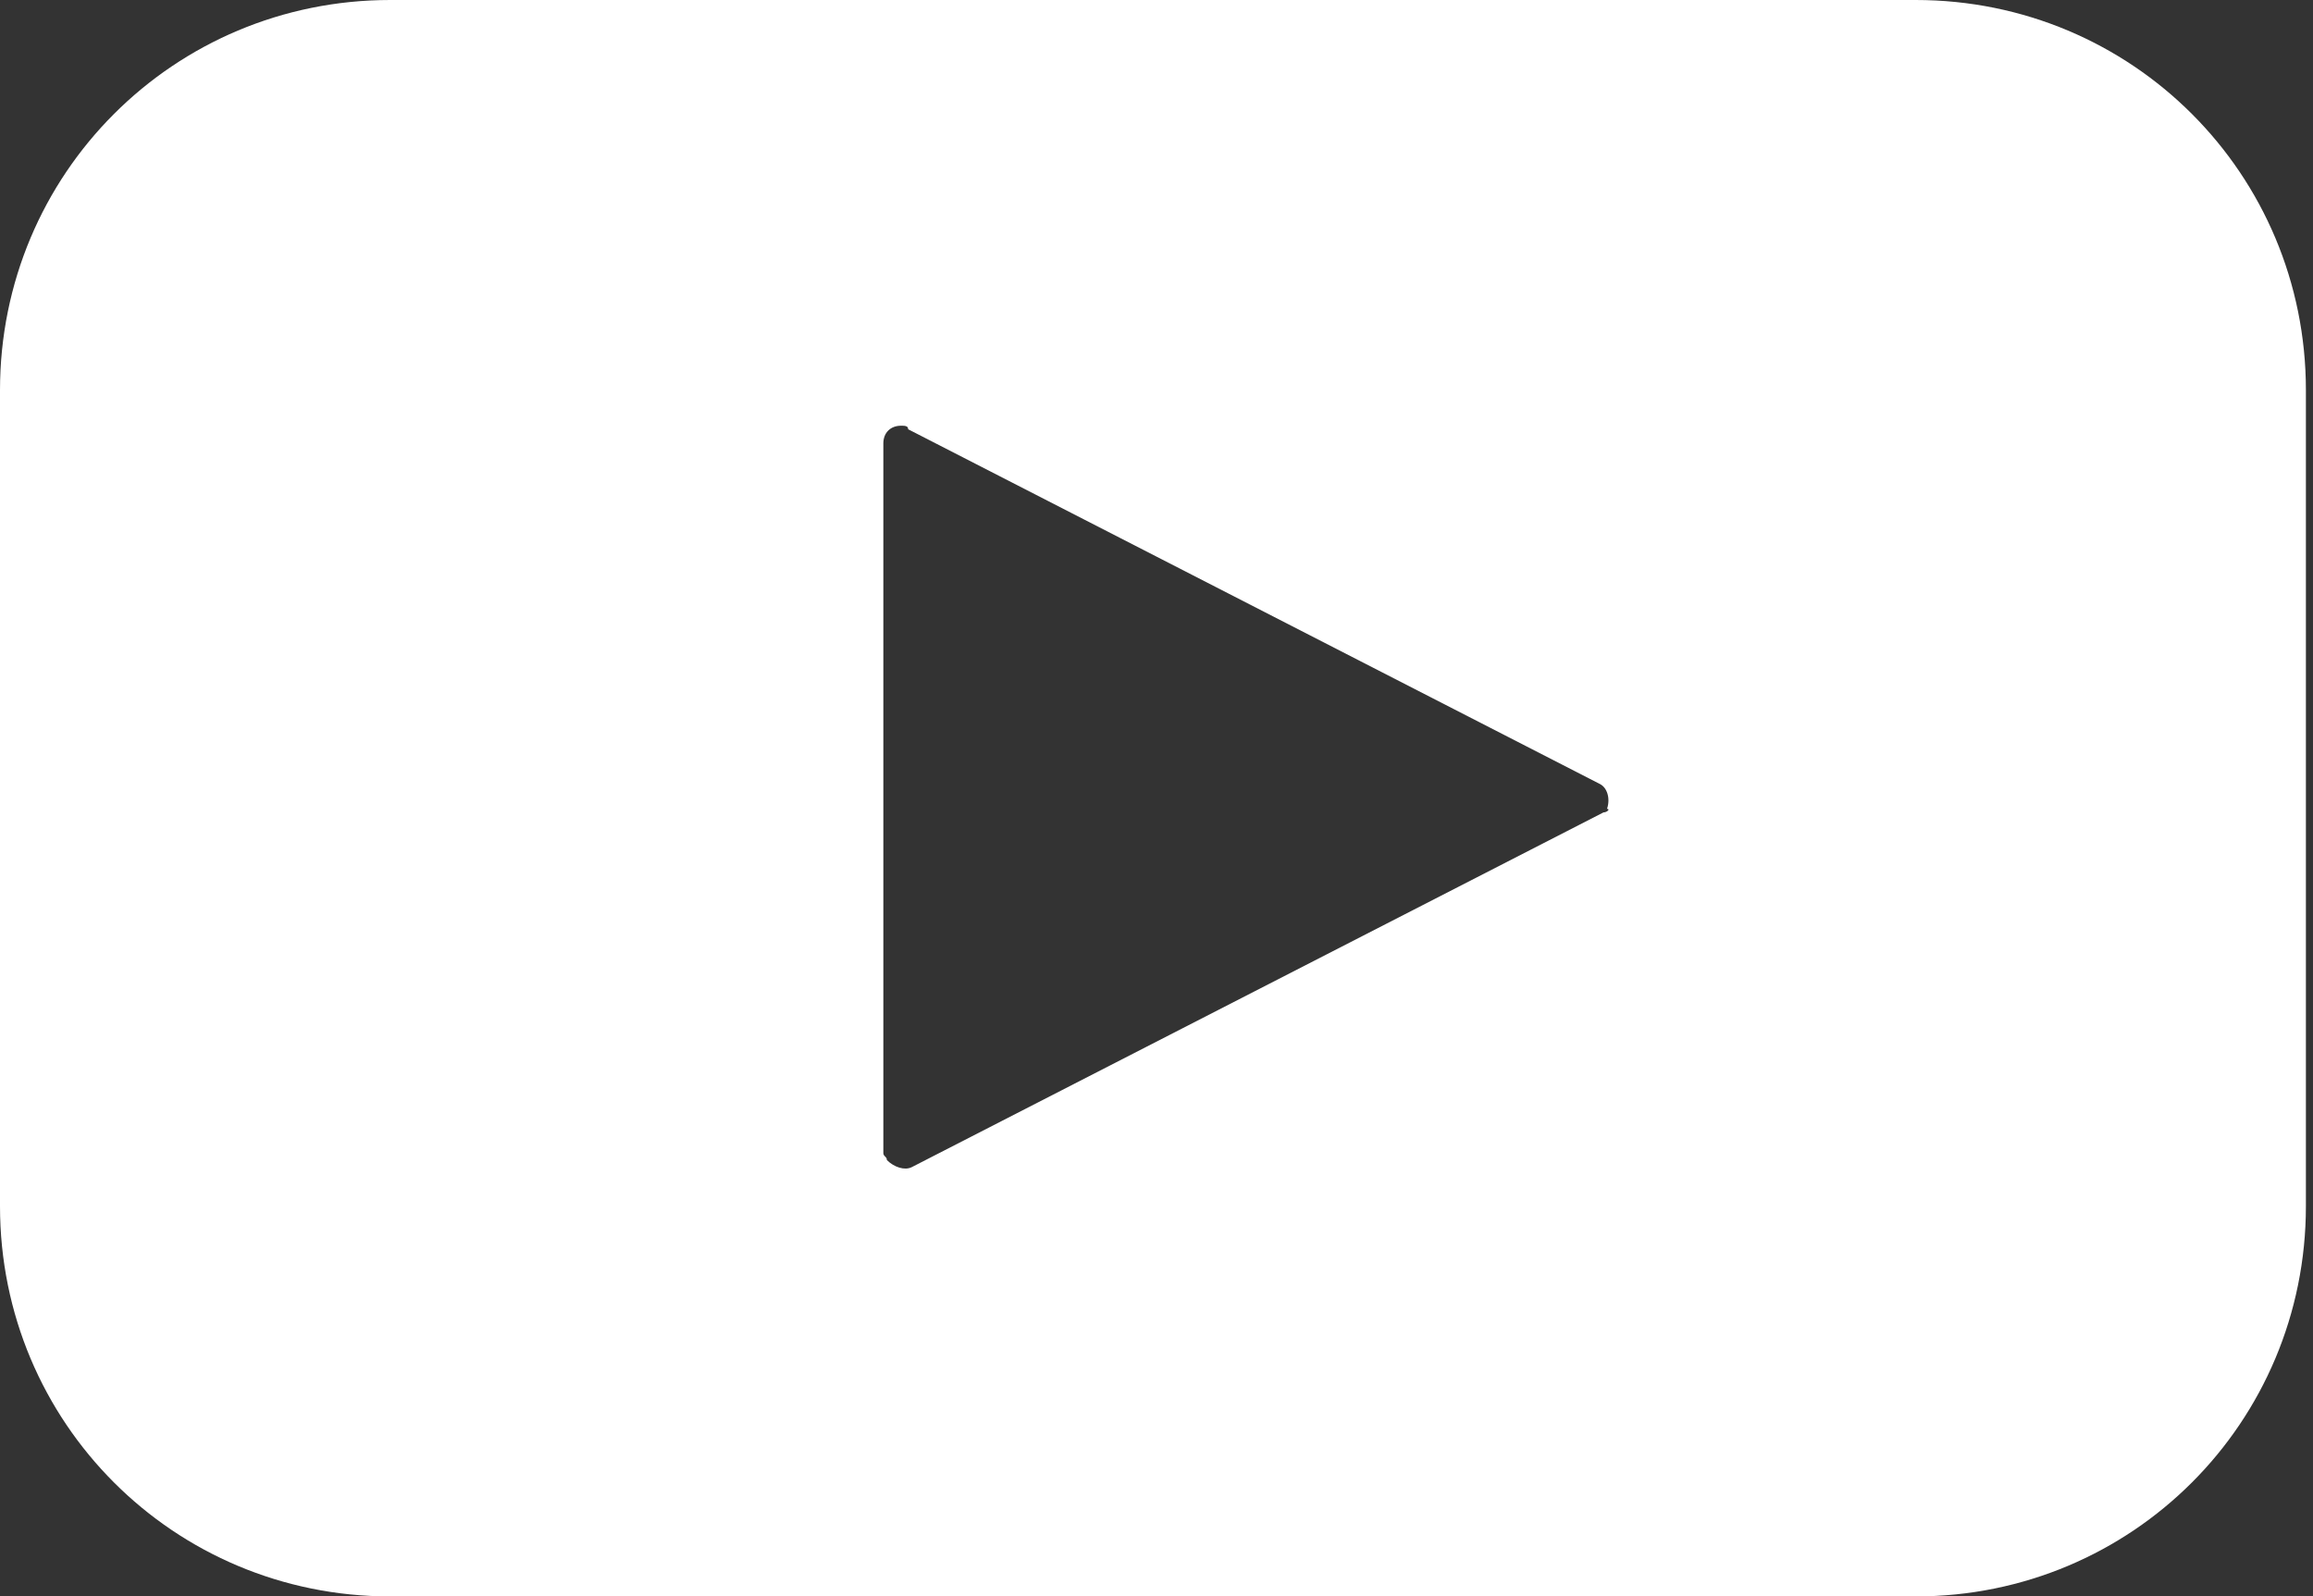 <?xml version="1.0" encoding="utf-8"?>
<!-- Generator: Adobe Illustrator 21.1.0, SVG Export Plug-In . SVG Version: 6.00 Build 0)  -->
<svg version="1.1" id="Layer_1" xmlns="http://www.w3.org/2000/svg" xmlns:xlink="http://www.w3.org/1999/xlink" x="0px" y="0px"
	 viewBox="0 0 65.2 45" style="enable-background:new 0 0 65.2 45;" xml:space="preserve">
<rect x="0" y="0" width="65.2" height="45" fill="#333333" stroke="none"/>
<style type="text/css">
	.st0{fill:#FFFFFF;}
</style>
<title>Artboard 13</title>
<path class="st0" d="M54,0H11C4.9,0,0,4.9,0,11v23c0,6.1,4.9,11,11,11h43c6.1,0,11-4.9,11-11V11C65,4.9,60.1,0,54,0z M45.2,22.9
	l-19.5,10c-0.2,0.1-0.5,0-0.7-0.2c0-0.1-0.1-0.1-0.1-0.2v-20c0-0.3,0.2-0.5,0.5-0.5c0.1,0,0.2,0,0.2,0.1l19.5,10
	c0.2,0.1,0.3,0.4,0.2,0.7C45.4,22.8,45.3,22.9,45.2,22.9L45.2,22.9z"/>
</svg>
